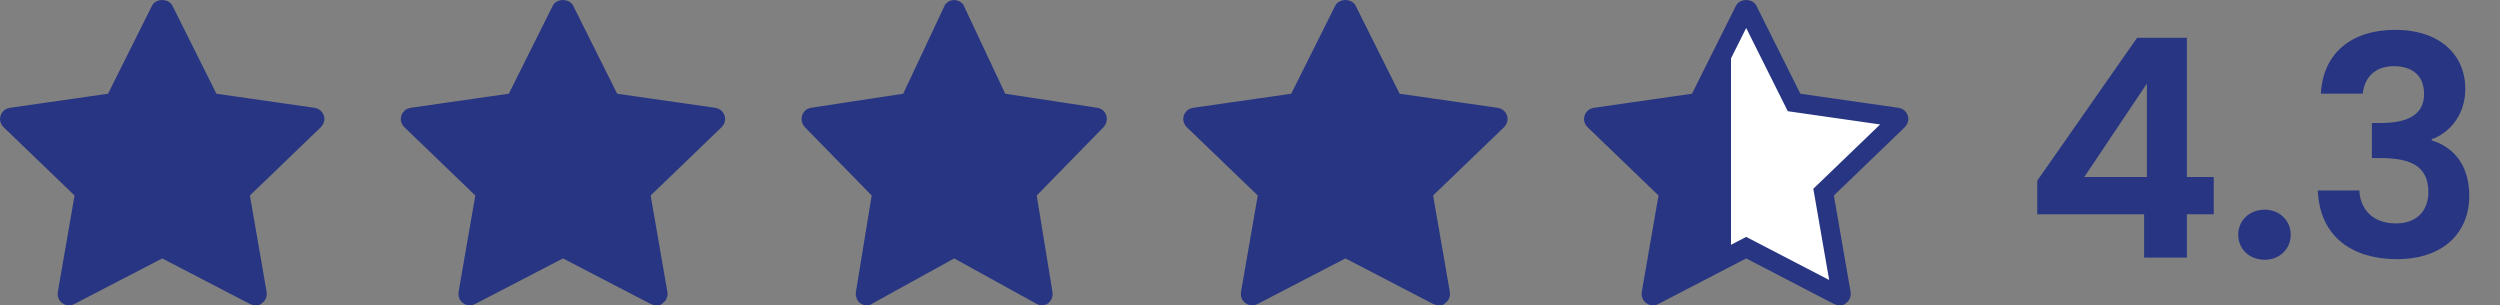 <?xml version="1.0" encoding="UTF-8"?> <svg xmlns="http://www.w3.org/2000/svg" width="131" height="16" viewBox="0 0 131 16" fill="none"><rect x="0" y="0" width="131" height="16" fill="#808080" stroke="none"/><path d="M8.5 0.5C8.534 0.5 8.561 0.508 8.576 0.517C8.583 0.52 8.587 0.523 8.588 0.524C8.589 0.525 8.589 0.526 8.589 0.526L10.892 5.135L11.009 5.369L11.268 5.406L16.416 6.145C16.456 6.15 16.486 6.177 16.496 6.208C16.505 6.236 16.499 6.27 16.473 6.297L12.747 9.884L12.556 10.067L12.602 10.329L13.481 15.396C13.486 15.426 13.474 15.46 13.444 15.481H13.443C13.428 15.493 13.406 15.5 13.384 15.5C13.367 15.5 13.351 15.496 13.337 15.488L8.73 13.097L8.5 12.977L8.27 13.097L3.664 15.487L3.663 15.488C3.63 15.506 3.588 15.503 3.558 15.481L3.557 15.48L3.524 15.44C3.518 15.426 3.517 15.41 3.52 15.395L4.399 10.329L4.444 10.067L4.253 9.883L0.527 6.297C0.501 6.271 0.495 6.237 0.504 6.209C0.514 6.177 0.544 6.15 0.584 6.145L5.732 5.406L5.991 5.369L6.108 5.135L8.411 0.526C8.411 0.526 8.411 0.525 8.412 0.524C8.413 0.523 8.417 0.52 8.424 0.517C8.439 0.508 8.466 0.5 8.5 0.5Z" fill="#273582" stroke="#273582"></path><path d="M29.5 0.5C29.534 0.5 29.561 0.508 29.576 0.517C29.583 0.52 29.587 0.523 29.588 0.524C29.589 0.525 29.589 0.526 29.589 0.526L31.892 5.135L32.009 5.369L32.268 5.406L37.416 6.145C37.456 6.15 37.486 6.177 37.496 6.208C37.505 6.236 37.499 6.27 37.473 6.297L33.747 9.884L33.556 10.067L33.602 10.329L34.481 15.396C34.486 15.426 34.474 15.46 34.444 15.481H34.443C34.428 15.493 34.407 15.5 34.384 15.5C34.367 15.5 34.351 15.496 34.337 15.488L29.73 13.097L29.5 12.977L29.27 13.097L24.664 15.487L24.663 15.488C24.63 15.506 24.588 15.503 24.558 15.481L24.557 15.48L24.524 15.44C24.518 15.426 24.517 15.41 24.52 15.395L25.399 10.329L25.444 10.067L25.253 9.883L21.527 6.297C21.501 6.271 21.495 6.237 21.504 6.209C21.514 6.177 21.544 6.15 21.584 6.145L26.732 5.406L26.991 5.369L27.108 5.135L29.411 0.526C29.411 0.526 29.411 0.525 29.412 0.524C29.413 0.523 29.417 0.52 29.424 0.517C29.439 0.508 29.466 0.5 29.5 0.5Z" fill="#273582" stroke="#273582"></path><path d="M50.047 0.511C50.052 0.514 50.052 0.515 50.053 0.516L52.22 5.124L52.333 5.365L52.597 5.405L57.442 6.144C57.455 6.146 57.482 6.159 57.495 6.2C57.508 6.241 57.496 6.283 57.473 6.308L53.967 9.895L53.79 10.075L53.83 10.324L54.658 15.391C54.665 15.436 54.646 15.473 54.625 15.489L54.624 15.49C54.614 15.498 54.605 15.5 54.597 15.5C54.591 15.5 54.584 15.498 54.577 15.494L50.241 13.102L50 12.97L49.759 13.102L45.424 15.494H45.423C45.414 15.499 45.407 15.501 45.4 15.5C45.394 15.499 45.386 15.497 45.377 15.49L45.376 15.489L45.349 15.45C45.342 15.433 45.338 15.412 45.342 15.39L46.17 10.324L46.211 10.074L46.034 9.894L42.527 6.308C42.505 6.284 42.492 6.241 42.505 6.2C42.518 6.159 42.545 6.146 42.558 6.144L47.403 5.405L47.667 5.365L47.78 5.124L49.947 0.516C49.948 0.515 49.948 0.514 49.953 0.511C49.961 0.506 49.978 0.5 50 0.5C50.022 0.5 50.039 0.506 50.047 0.511Z" fill="#273582" stroke="#273582"></path><path d="M70.5 0.5C70.534 0.5 70.561 0.508 70.576 0.517C70.583 0.52 70.587 0.523 70.588 0.524C70.589 0.525 70.589 0.526 70.589 0.526L72.892 5.135L73.009 5.369L73.268 5.406L78.416 6.145C78.456 6.15 78.486 6.177 78.496 6.208C78.505 6.236 78.499 6.27 78.473 6.297L74.747 9.884L74.556 10.067L74.602 10.329L75.481 15.396C75.486 15.426 75.474 15.46 75.444 15.481H75.443C75.427 15.493 75.406 15.5 75.384 15.5C75.367 15.5 75.351 15.496 75.337 15.488L70.731 13.097L70.5 12.977L70.269 13.097L65.664 15.487L65.663 15.488C65.63 15.506 65.588 15.503 65.558 15.481L65.557 15.48L65.524 15.44C65.518 15.426 65.517 15.41 65.519 15.395L66.399 10.329L66.444 10.067L66.253 9.883L62.527 6.297C62.501 6.271 62.495 6.237 62.504 6.209C62.514 6.177 62.544 6.15 62.584 6.145L67.732 5.406L67.991 5.369L68.108 5.135L70.411 0.526C70.411 0.526 70.411 0.525 70.412 0.524C70.413 0.523 70.417 0.52 70.424 0.517C70.439 0.508 70.466 0.5 70.5 0.5Z" fill="#273582" stroke="#273582"></path><path d="M91.5 0.5C91.534 0.5 91.561 0.508 91.576 0.517C91.583 0.52 91.587 0.523 91.588 0.524C91.589 0.525 91.589 0.526 91.589 0.526L93.892 5.135L94.009 5.369L94.268 5.406L99.416 6.145C99.456 6.15 99.486 6.177 99.496 6.208C99.505 6.236 99.499 6.27 99.473 6.297L95.747 9.884L95.556 10.067L95.602 10.329L96.481 15.396C96.486 15.426 96.474 15.46 96.444 15.481H96.443C96.427 15.493 96.406 15.5 96.384 15.5C96.367 15.5 96.351 15.496 96.337 15.488L91.731 13.097L91.5 12.977L91.269 13.097L86.664 15.487L86.663 15.488C86.63 15.506 86.588 15.503 86.558 15.481L86.557 15.48L86.524 15.44C86.518 15.426 86.517 15.41 86.519 15.395L87.399 10.329L87.444 10.067L87.253 9.883L83.527 6.297C83.501 6.271 83.495 6.237 83.504 6.209C83.514 6.177 83.544 6.15 83.584 6.145L88.732 5.406L88.991 5.369L89.108 5.135L91.411 0.526C91.411 0.526 91.411 0.525 91.412 0.524C91.413 0.523 91.417 0.52 91.424 0.517C91.439 0.508 91.466 0.5 91.5 0.5Z" fill="url(#paint0_linear_113_73)" stroke="#273582"></path><path d="M112.352 13.5V11.228H106.752V9.468L111.984 1.98H114.592V9.276H116V11.228H114.592V13.5H112.352ZM109.216 9.276H112.496V4.38L109.216 9.276ZM120.034 12.3C120.034 13.036 119.458 13.612 118.674 13.612C117.858 13.612 117.282 13.036 117.282 12.3C117.282 11.564 117.858 10.988 118.674 10.988C119.458 10.988 120.034 11.564 120.034 12.3ZM121.614 4.908C121.726 2.748 123.262 1.564 125.502 1.564C127.902 1.564 129.182 2.924 129.182 4.652C129.182 6.108 128.27 7.004 127.422 7.292V7.356C128.606 7.724 129.39 8.684 129.39 10.268C129.39 12.172 128.046 13.58 125.598 13.58C123.294 13.58 121.55 12.428 121.454 9.98H123.63C123.678 10.988 124.35 11.708 125.55 11.708C126.67 11.708 127.246 11.004 127.246 10.076C127.246 8.764 126.414 8.284 124.75 8.284H124.286V6.444H124.75C126.062 6.444 127.022 6.076 127.022 4.924C127.022 4.012 126.462 3.468 125.438 3.468C124.35 3.468 123.886 4.172 123.806 4.908H121.614Z" fill="#273582"></path><defs><linearGradient id="paint0_linear_113_73" x1="83" y1="8" x2="94.5" y2="8" gradientUnits="userSpaceOnUse"><stop offset="0.668" stop-color="#273582"></stop><stop offset="0.668" stop-color="white"></stop></linearGradient></defs></svg> 